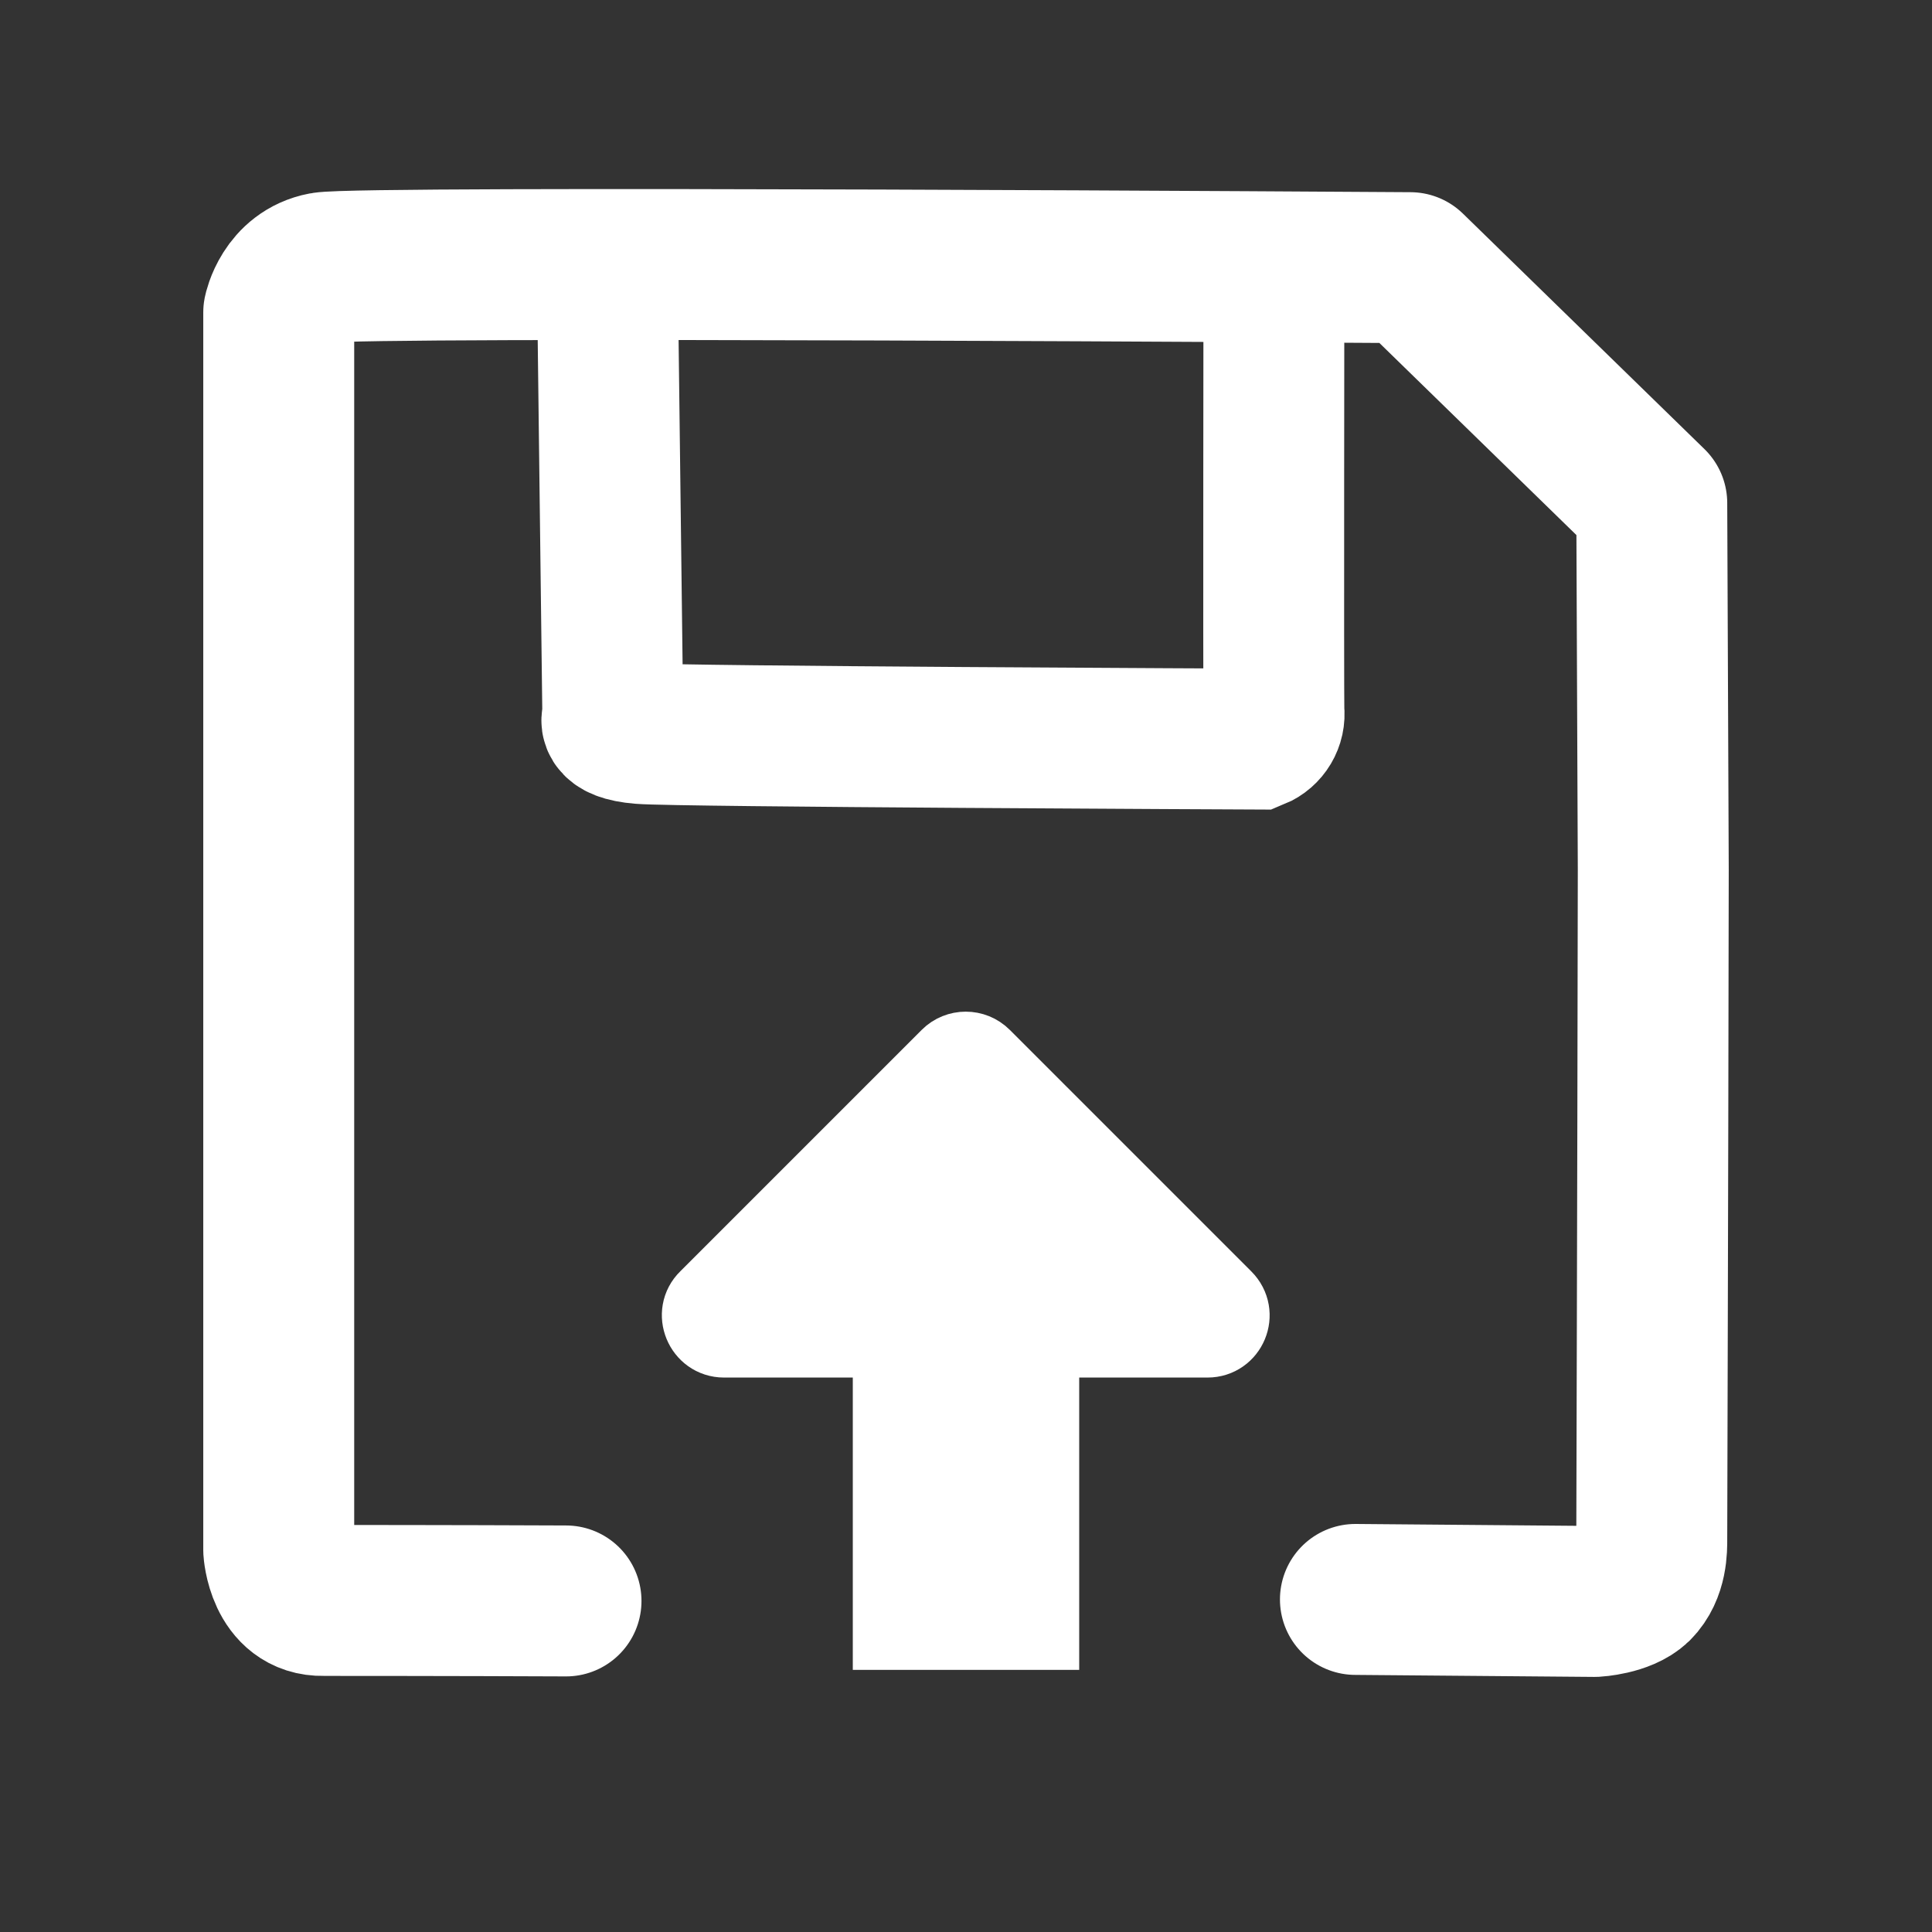 <?xml version="1.0" encoding="utf-8"?>
<!-- Generator: Adobe Illustrator 26.5.0, SVG Export Plug-In . SVG Version: 6.00 Build 0)  -->
<svg version="1.1" id="PCSX2_-_Save_w" xmlns="http://www.w3.org/2000/svg" xmlns:xlink="http://www.w3.org/1999/xlink" x="0px"
	 y="0px" viewBox="0 0 384 384" style="enable-background:new 0 0 384 384;" xml:space="preserve">
<rect x="0" y="0" width="384" height="384" fill="#333333" stroke="none"/>
<style type="text/css">
	.st0{fill:none;stroke:#FFFFFF;stroke-width:45;}
	.st1{fill:#FFFFFF;stroke:#FFFFFF;stroke-width:15;}
	.st2{fill:none;stroke:#FFFFFF;stroke-width:30;stroke-linecap:round;stroke-linejoin:round;}
	.st3{fill:none;stroke:#FFFFFF;stroke-width:28;}
</style>
<g id="By_maxihplay">
	<g id="seta">
		<line class="st0" x1="192" y1="331.9" x2="192" y2="243.1"/>
		<path class="st1" d="M140.5,258l48-48c1.9-1.9,5-1.9,6.9,0l48,48c3.1,3.1,0.9,8.3-3.4,8.3h-96.1C139.6,266.3,137.4,261,140.5,258
			L140.5,258z"/>
	</g>
	<g id="save">
		<path class="st2" d="M112.5,318.2c-22.9-0.1-46.2-0.1-48.2-0.1c-8.3,0.2-8.9-10-8.9-10v-246c0,0,1.5-7.5,8.9-8.9
			c7.4-1.4,216,0,216,0l48,46.8l0.3,72.9c-0.1,72.4-0.3,124.1-0.3,133.1c0,1.6,0.1,6.3-3,9.4c-2.7,2.6-8.3,2.9-8.3,2.9l-47.6-0.4"/>
		<path id="Forma_2" class="st3" d="M120.7,53.4l1.1,89.1c0,0-1.8,2.7,5.6,3.3c7.3,0.6,122.5,1.1,122.5,1.1c2.2-0.9,3.6-3.2,3.3-5.6
			c-0.1-4.4,0-89.1,0-89.1"/>
	</g>
</g>
</svg>
